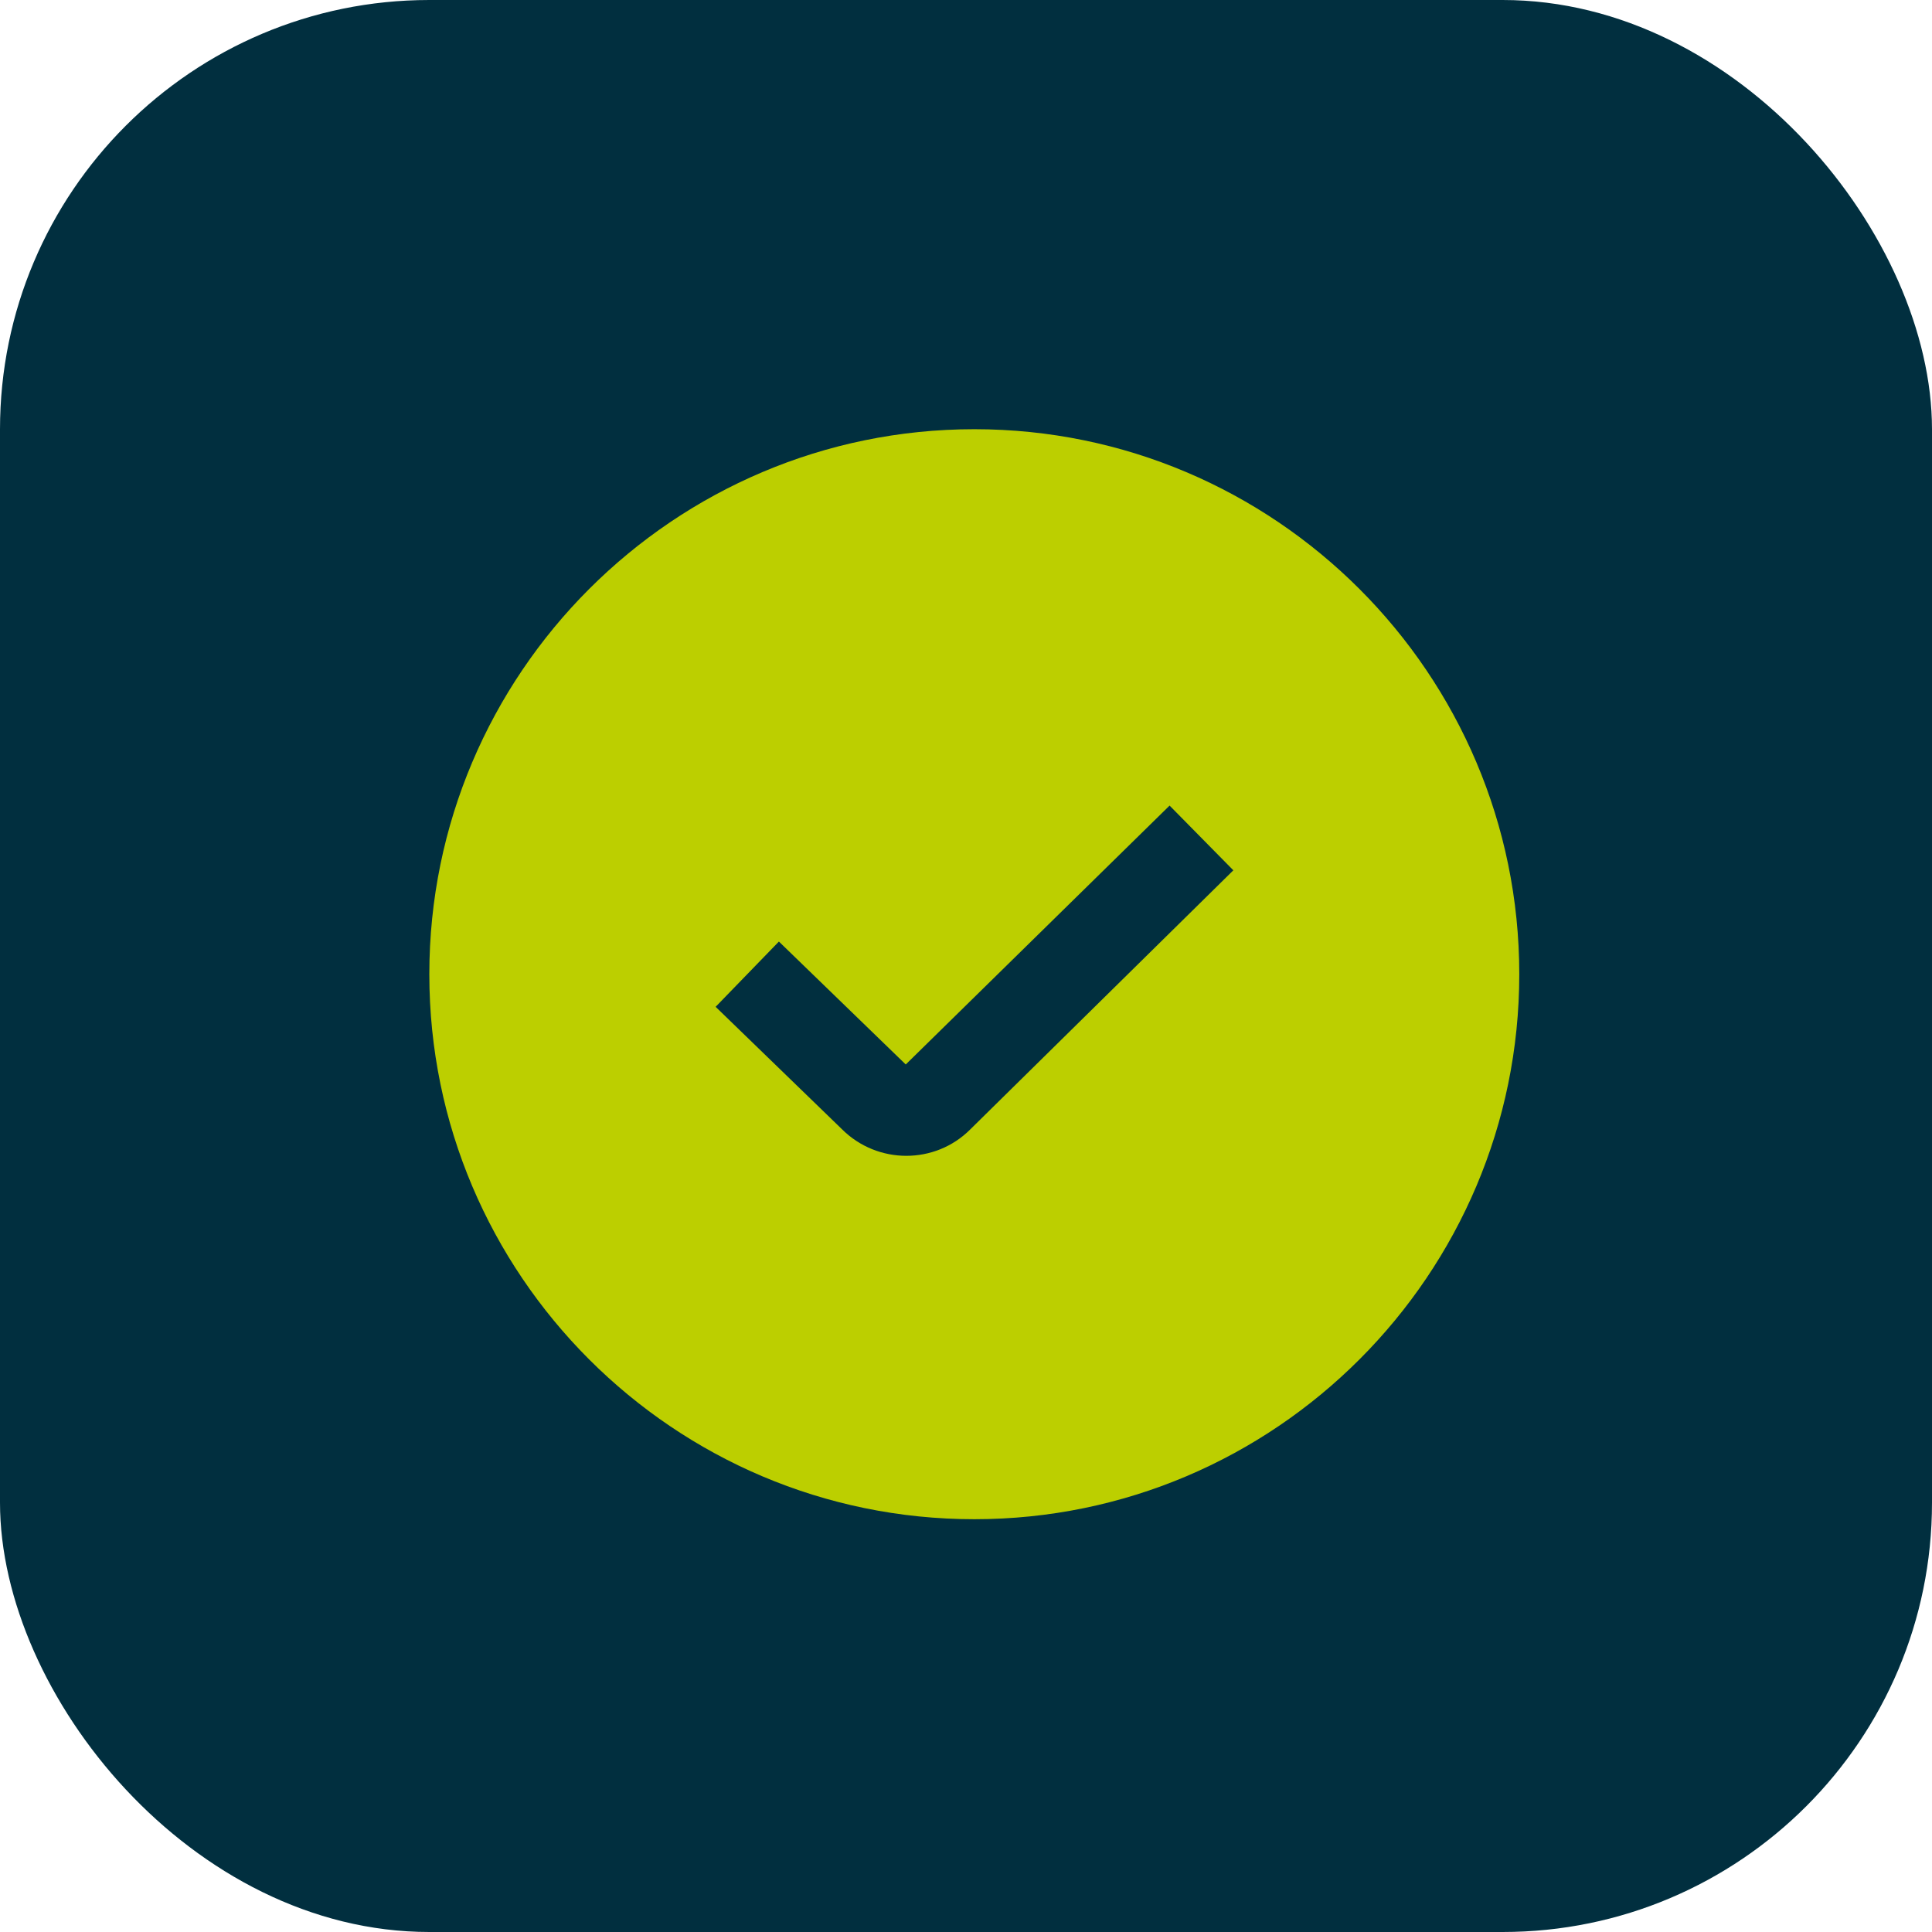 <svg width="32" height="32" viewBox="0 0 32 32" fill="none" xmlns="http://www.w3.org/2000/svg">
<rect width="32" height="32" rx="7.111" fill="#012F3F"/>
<path d="M16.138 7.109C11.16 7.109 7.111 11.159 7.111 16.136C7.111 21.113 11.16 25.163 16.138 25.163C21.115 25.163 25.164 21.113 25.164 16.136C25.164 11.159 21.115 7.109 16.138 7.109ZM16.069 18.708C15.778 18.999 15.395 19.144 15.011 19.144C14.627 19.144 14.24 18.997 13.946 18.704L11.853 16.676L12.901 15.595L15.002 17.631L19.372 13.343L20.428 14.415L16.069 18.708Z" fill="#BCCF00"/>
</svg>
